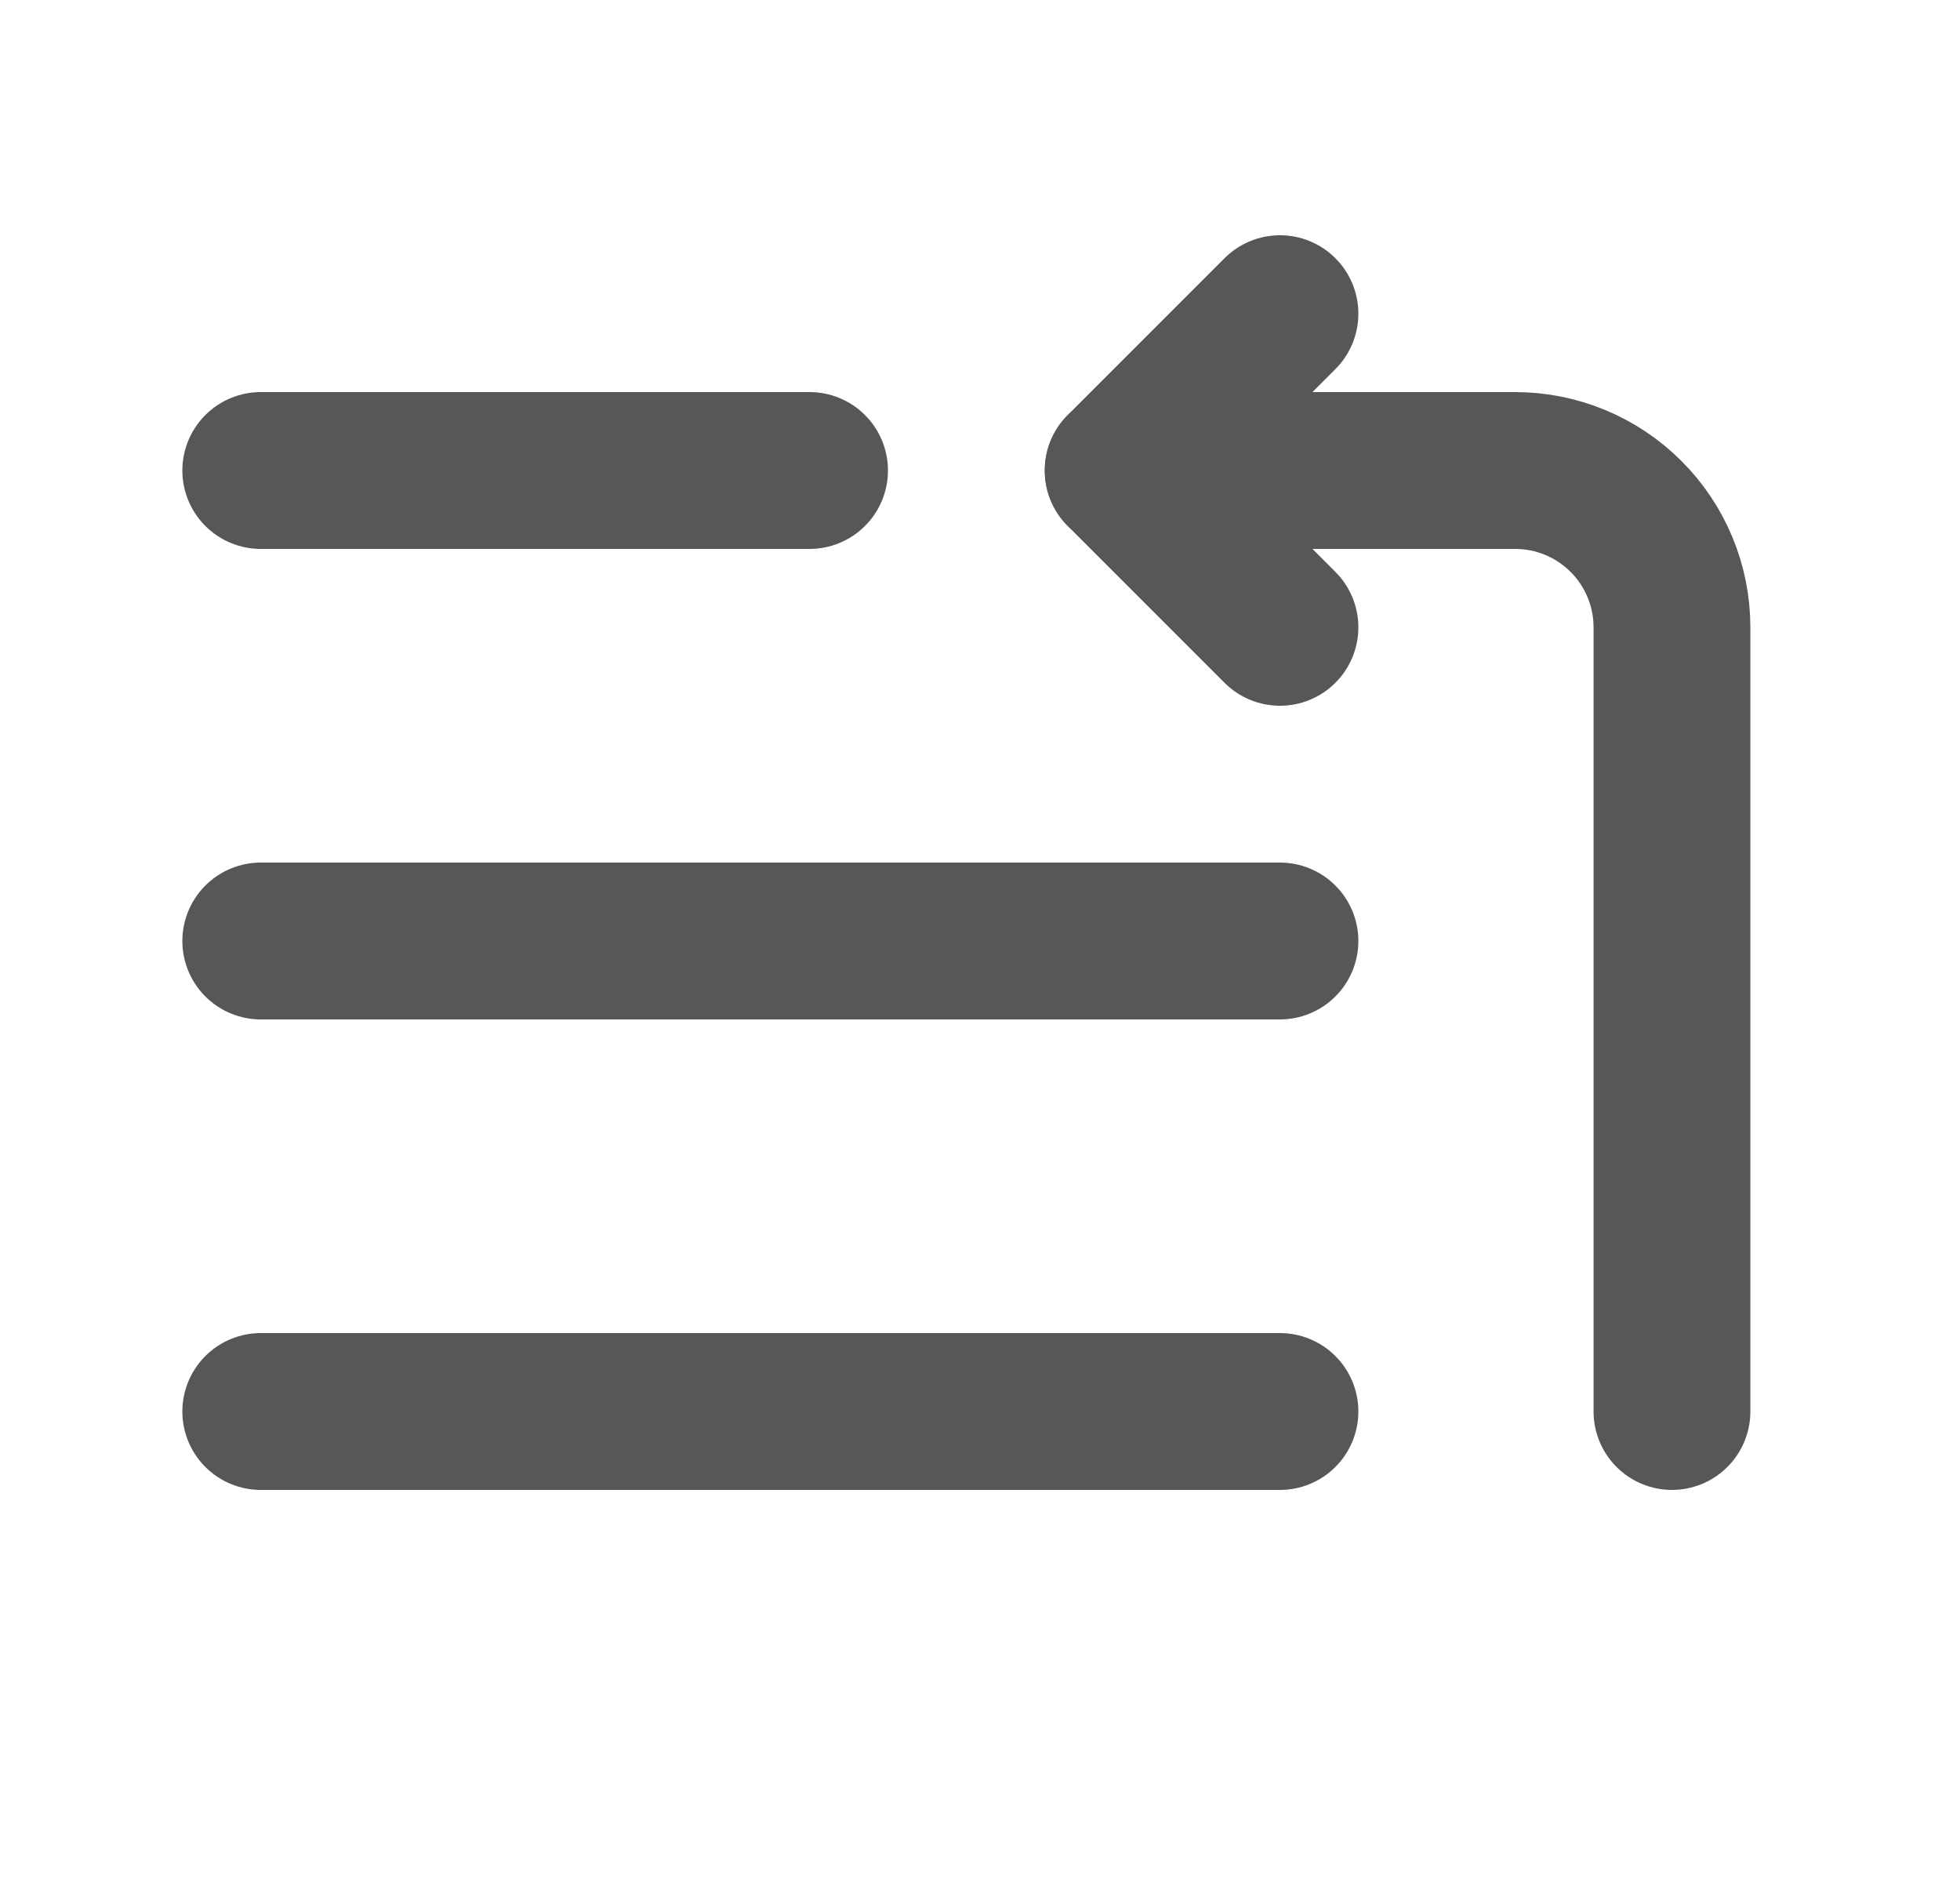 <svg width="25" height="24" viewBox="0 0 25 24" fill="none" xmlns="http://www.w3.org/2000/svg">
<path d="M16.326 12H3.326" stroke="#585757" stroke-width="2" stroke-linecap="round" stroke-linejoin="round"/>
<path d="M16.326 18H3.326" stroke="#585757" stroke-width="2" stroke-linecap="round" stroke-linejoin="round"/>
<path d="M10.326 6H3.326" stroke="#585757" stroke-width="2" stroke-linecap="round" stroke-linejoin="round"/>
<path d="M21.326 18V8C21.326 7.47 21.116 6.961 20.74 6.586C20.365 6.211 19.857 6 19.326 6H14.326" stroke="#585757" stroke-width="2" stroke-linecap="round" stroke-linejoin="round"/>
<path d="M16.326 8L14.326 6L16.326 4" stroke="#585757" stroke-width="2" stroke-linecap="round" stroke-linejoin="round"/>
</svg>
